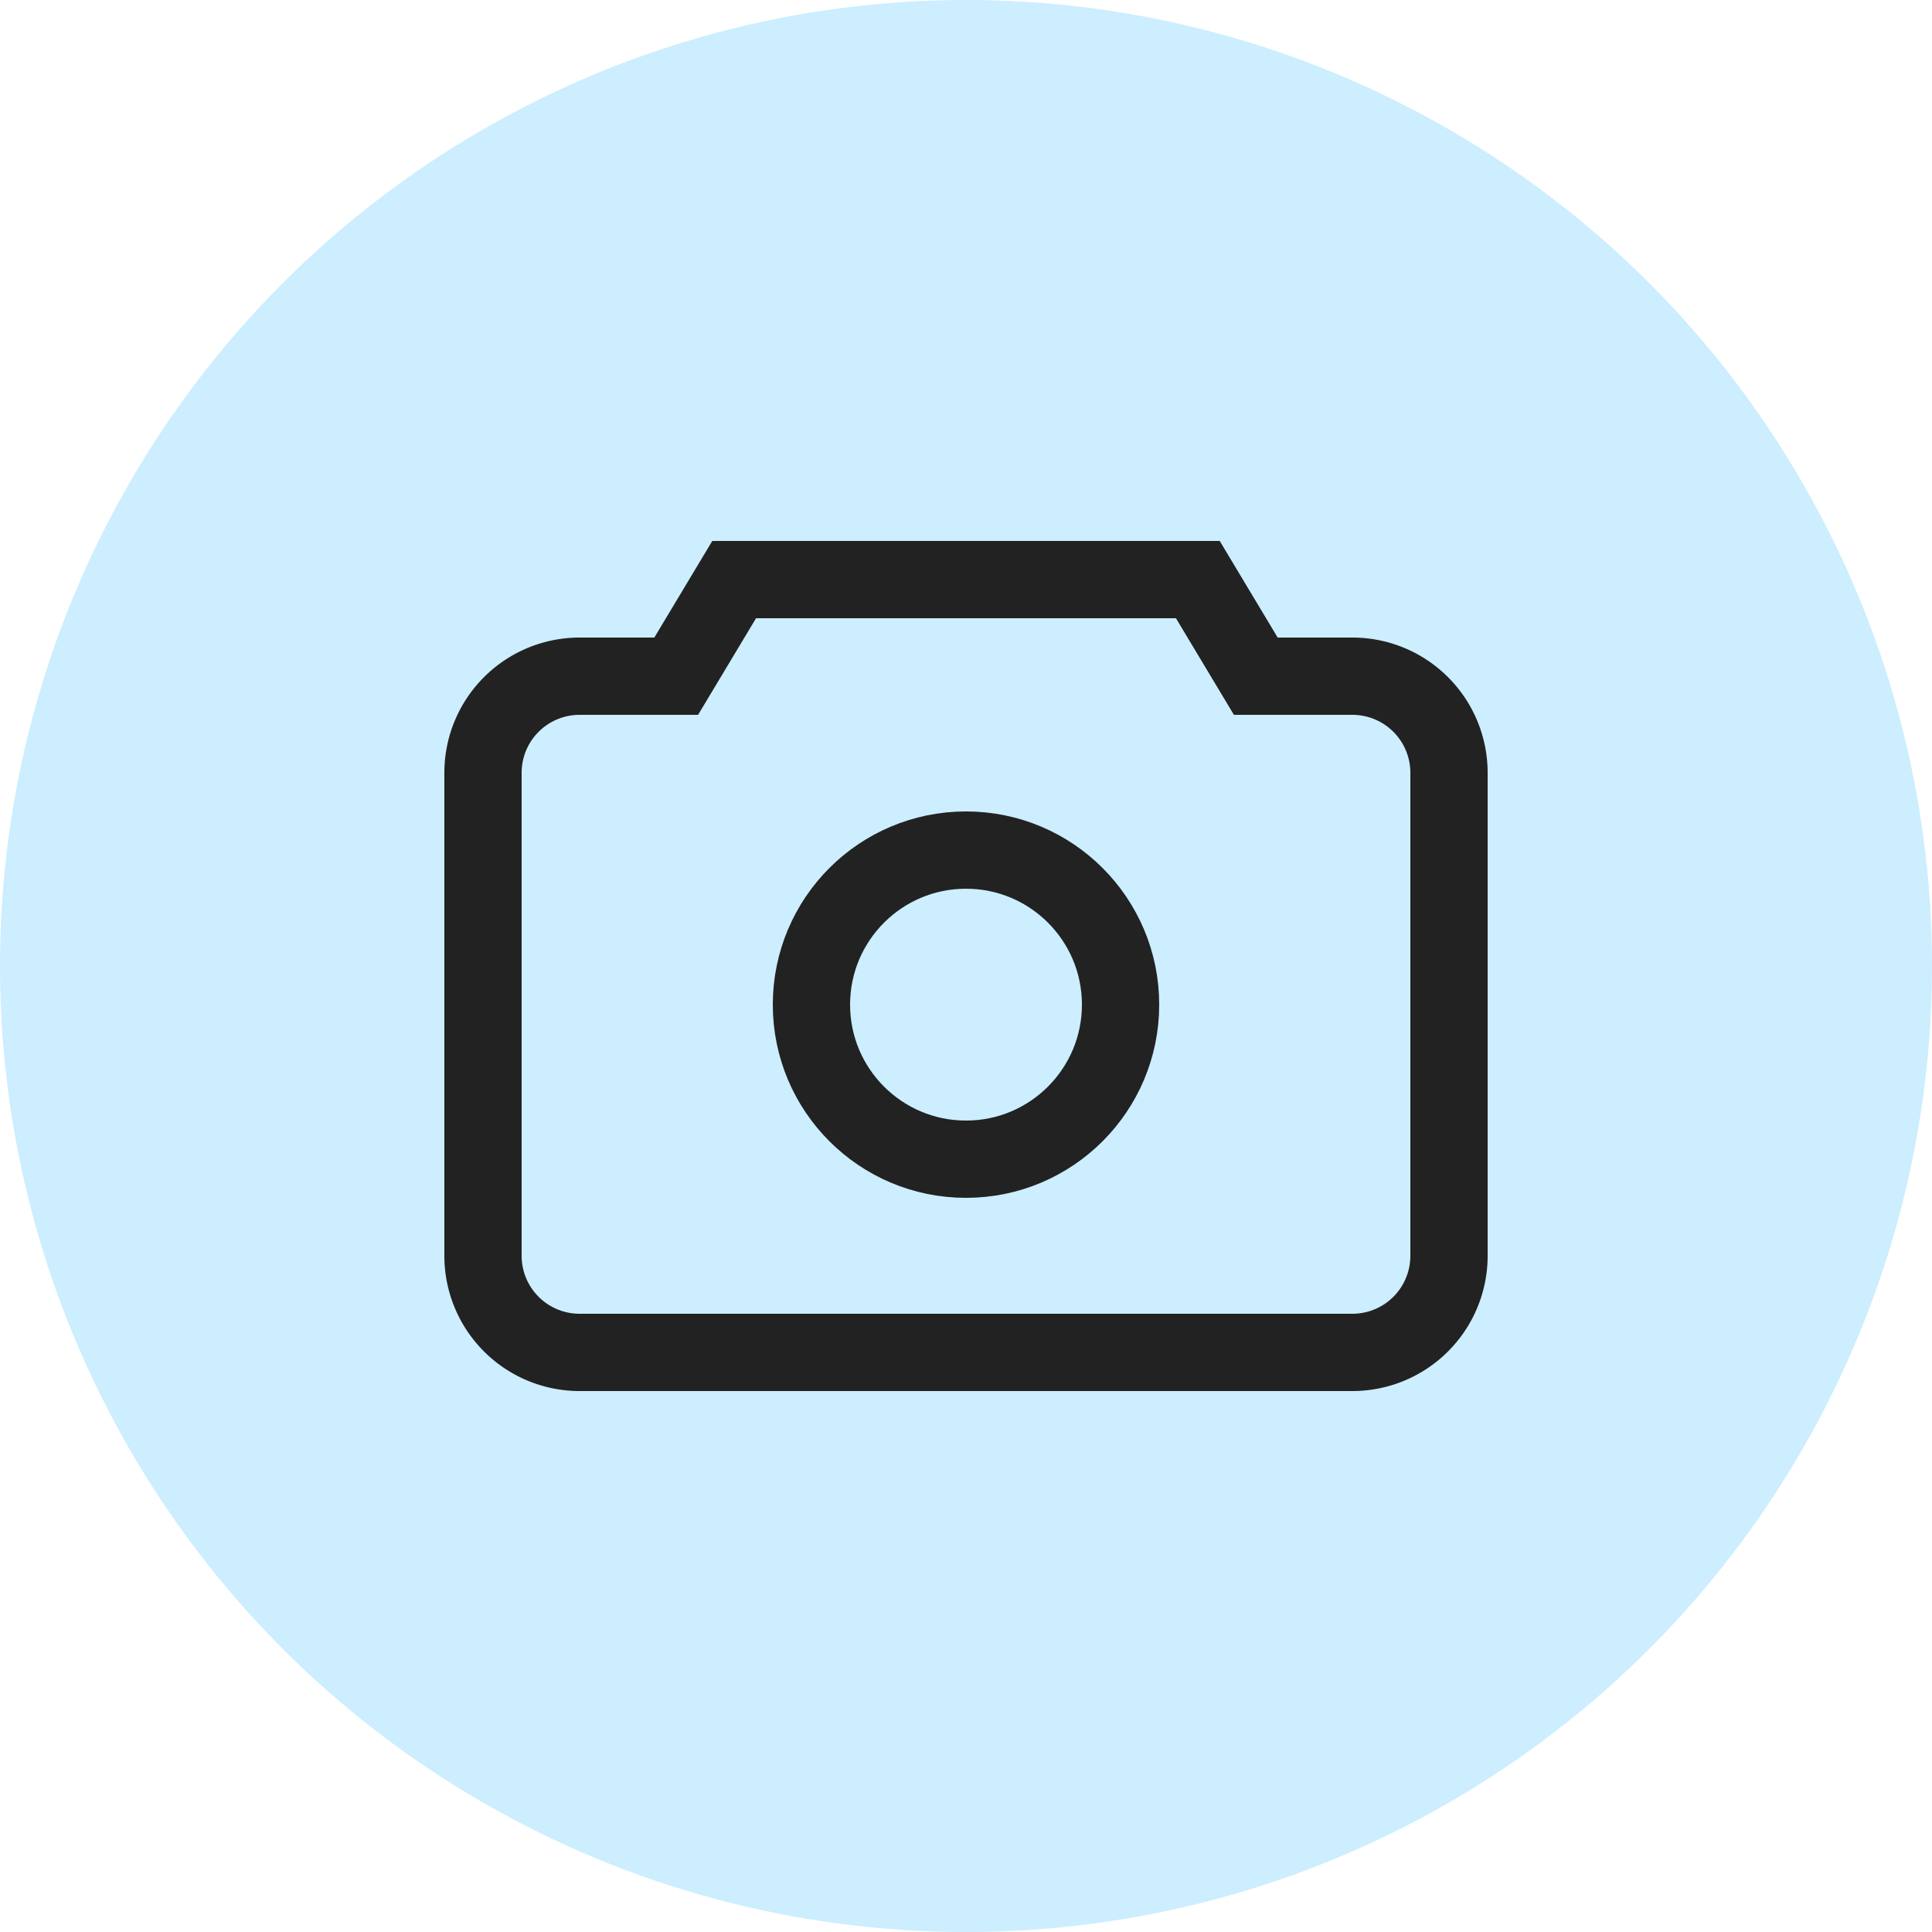<svg width="100" height="100" viewBox="0 0 100 100" xmlns="http://www.w3.org/2000/svg">
  <!-- Círculo azul claro de fundo -->
  <circle cx="50" cy="50" r="50" fill="#cceeff" />
  
  <!-- Corpo da câmera -->
  <path d="M35 35h-5a5 5 0 0 0-5 5v25a5 5 0 0 0 5 5h40a5 5 0 0 0 5-5V40a5 5 0 0 0-5-5h-5l-3-5h-24l-3 5z" fill="none" stroke="#222" stroke-width="4" />

  <!-- Círculo central da lente -->
  <circle cx="50" cy="52" r="8" fill="none" stroke="#222" stroke-width="4"/>
</svg>
